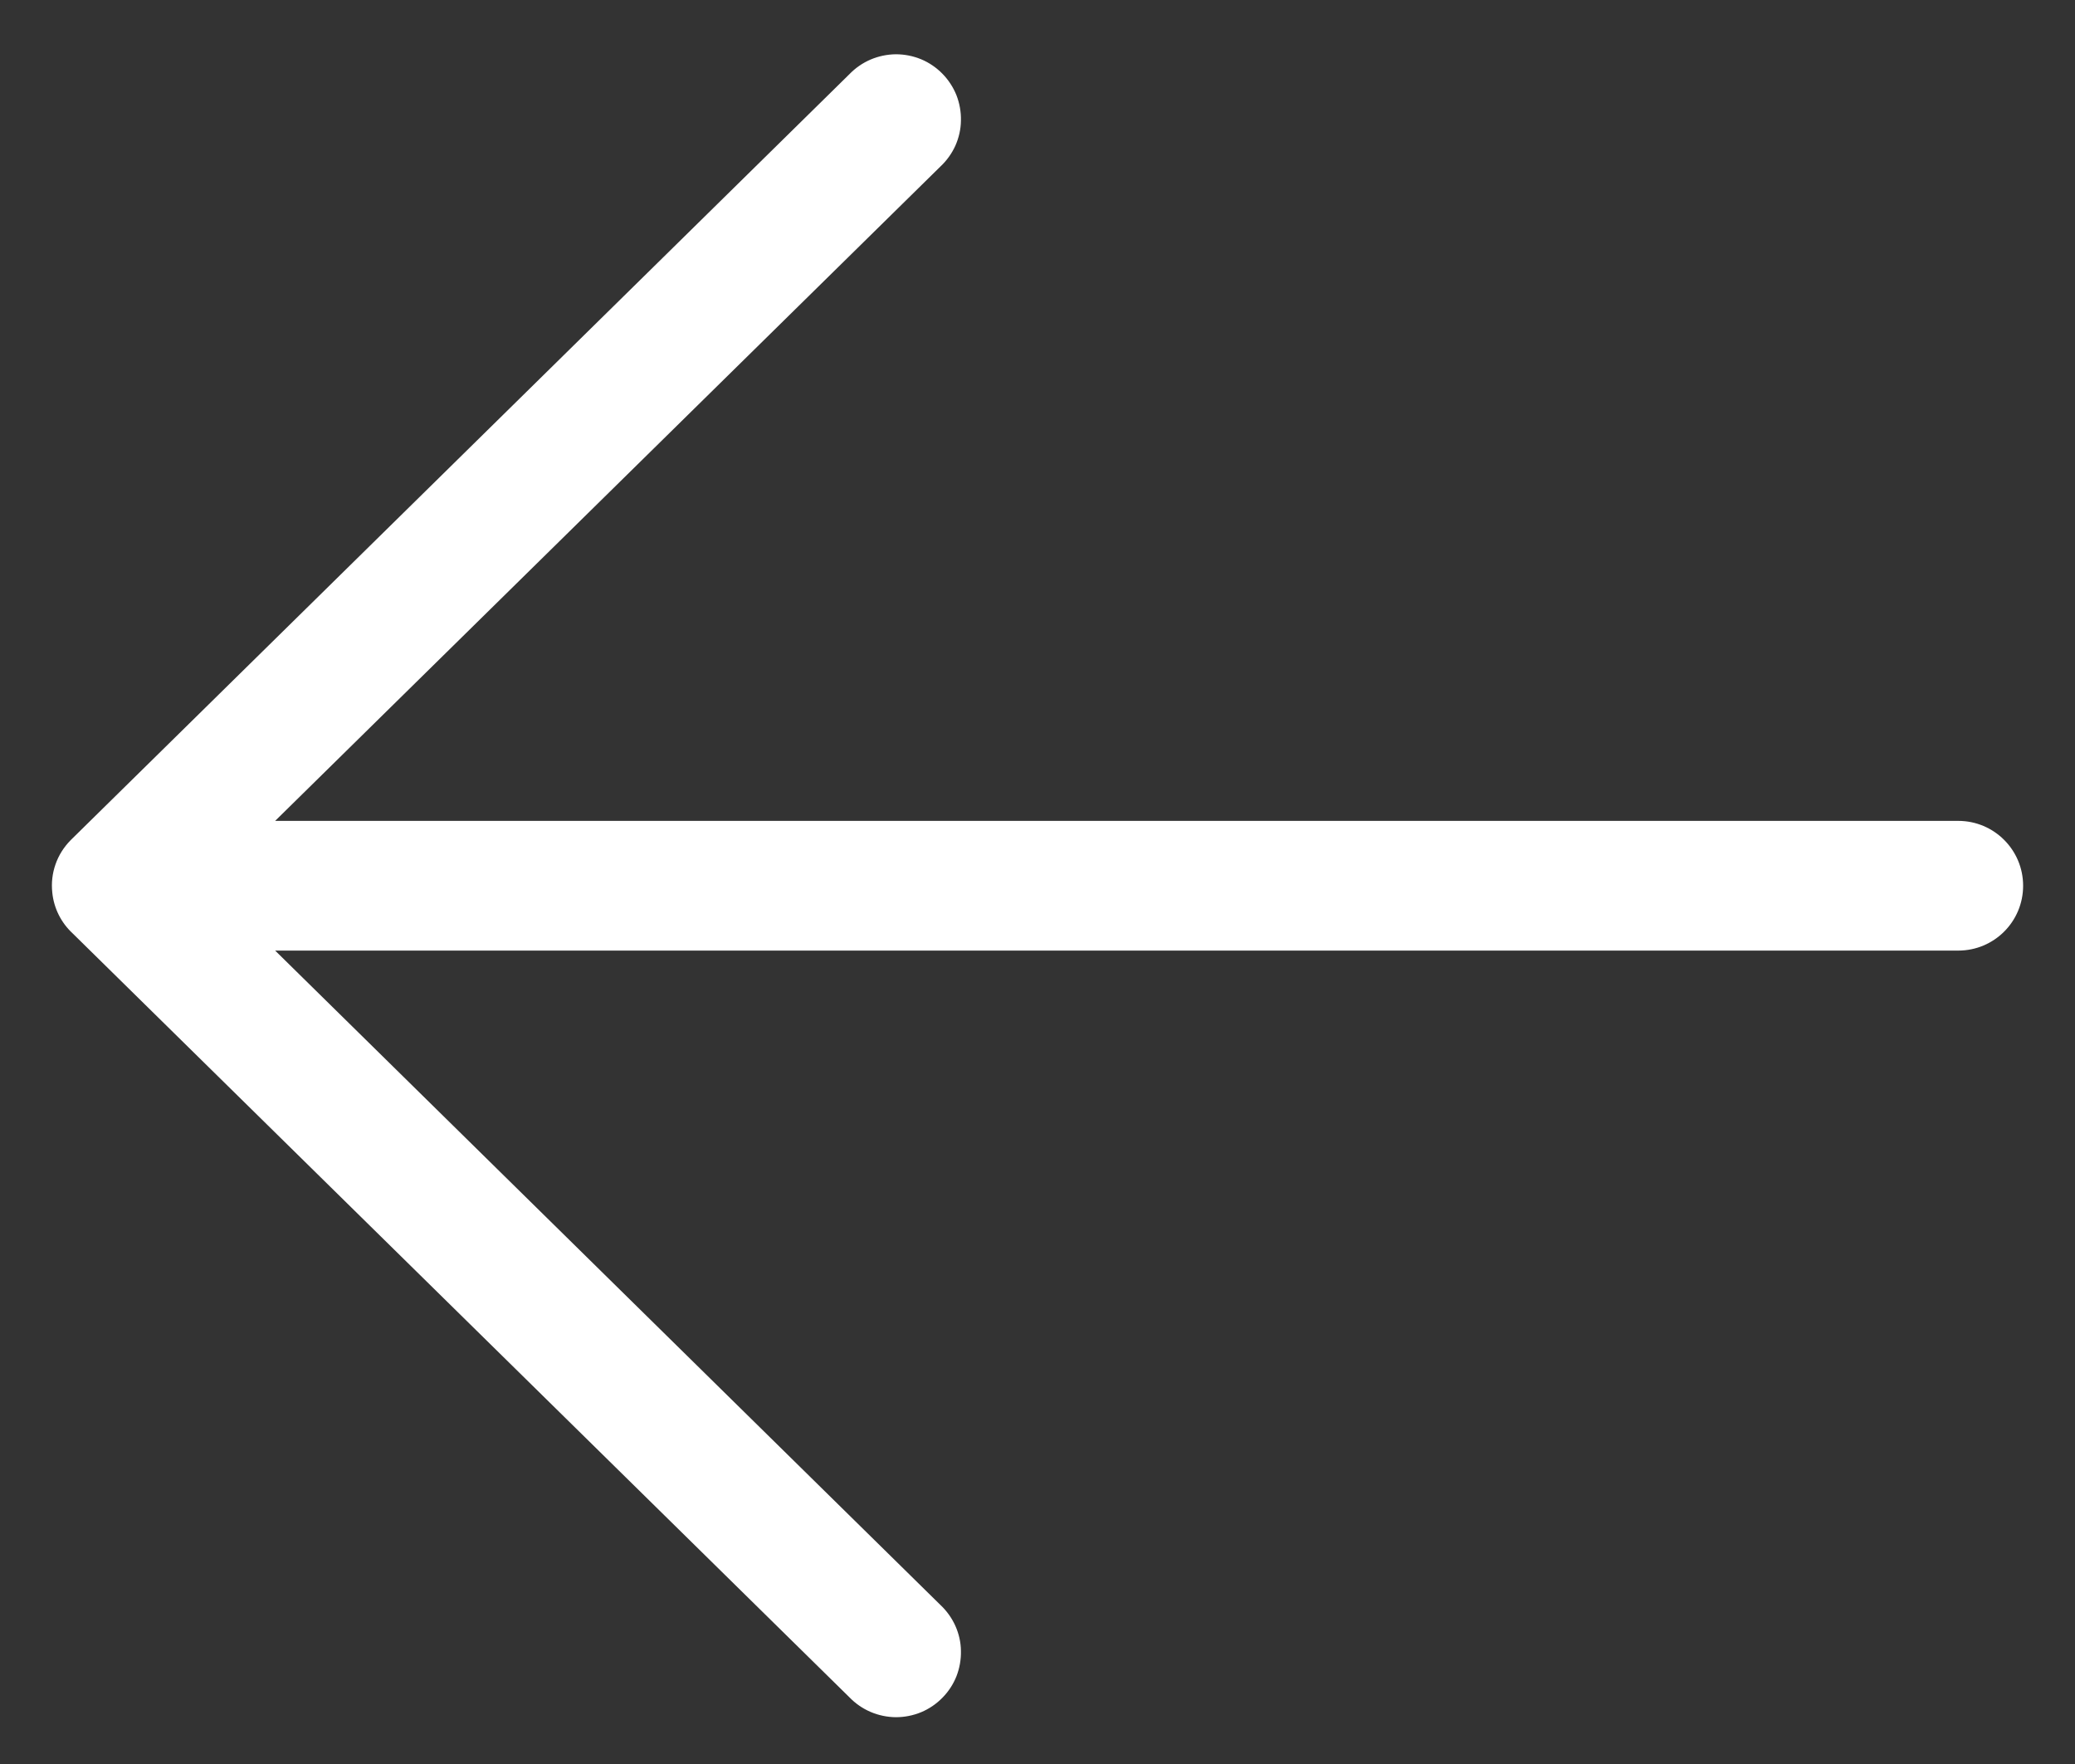 <svg width="20" height="17" viewBox="0 0 20 17" fill="none" xmlns="http://www.w3.org/2000/svg">
<rect x="0" y="0" width="20" height="17" fill="#333333" stroke="none"/>
<path d="M19.5 8.536C19.5 8.191 19.22 7.911 18.875 7.911L2.652 7.911L9.063 1.606C9.124 1.549 9.173 1.481 9.208 1.405C9.242 1.328 9.261 1.246 9.262 1.163C9.264 1.079 9.249 0.996 9.219 0.918C9.188 0.841 9.142 0.77 9.083 0.71C9.025 0.651 8.955 0.603 8.878 0.571C8.8 0.539 8.718 0.523 8.634 0.523C8.551 0.524 8.468 0.541 8.391 0.574C8.314 0.607 8.245 0.655 8.187 0.715L0.693 8.085L0.68 8.098C0.615 8.164 0.565 8.243 0.535 8.33C0.504 8.418 0.494 8.51 0.504 8.602C0.519 8.753 0.589 8.892 0.7 8.995L8.187 16.357C8.245 16.417 8.314 16.465 8.391 16.498C8.468 16.531 8.551 16.548 8.634 16.549C8.718 16.549 8.8 16.533 8.878 16.501C8.955 16.469 9.025 16.421 9.083 16.362C9.142 16.302 9.188 16.232 9.219 16.154C9.249 16.076 9.264 15.993 9.262 15.909C9.261 15.826 9.242 15.744 9.208 15.668C9.173 15.591 9.124 15.523 9.063 15.466L2.652 9.161L18.875 9.161C19.22 9.161 19.5 8.882 19.5 8.536Z" fill="white"/>
</svg>
